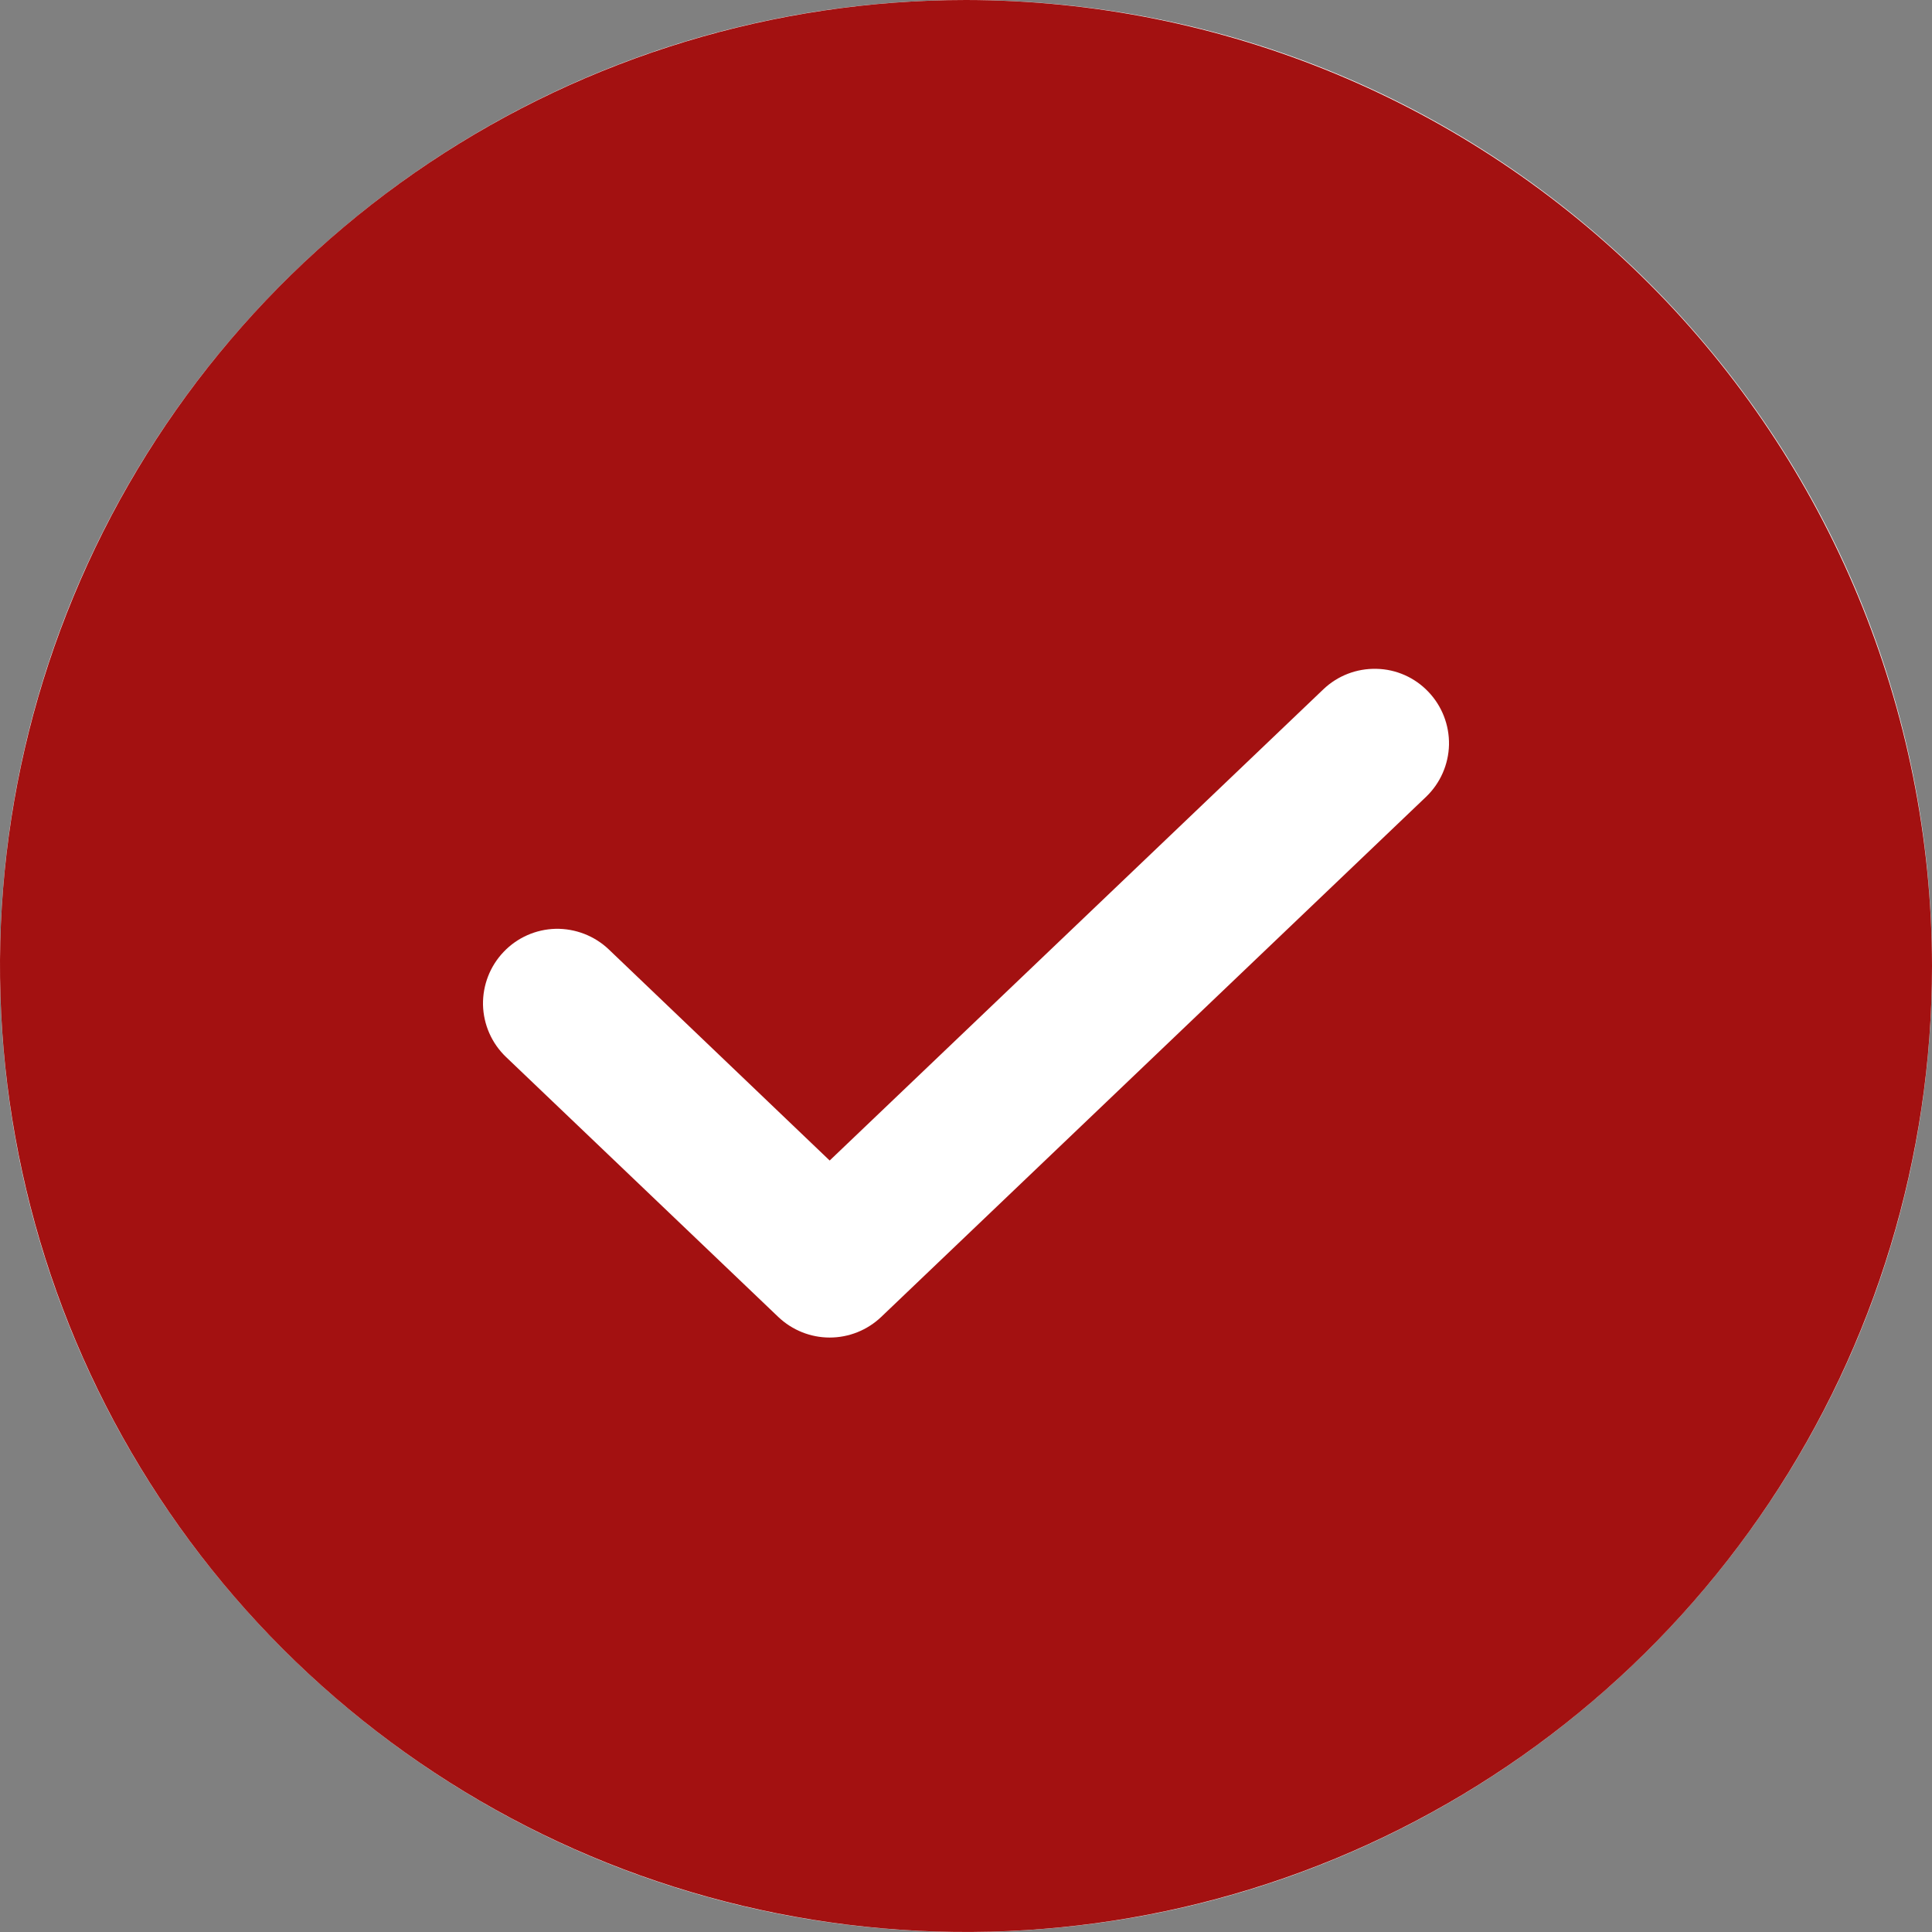 <?xml version="1.0" encoding="UTF-8"?> <svg xmlns="http://www.w3.org/2000/svg" width="16" height="16" viewBox="0 0 16 16" fill="none"><rect x="0" y="0" width="16" height="16" fill="#808080" stroke="none"/><path d="M0 8C0 3.582 3.582 0 8 0C12.418 0 16 3.582 16 8C16 12.418 12.418 16 8 16C3.582 16 0 12.418 0 8Z" fill="white"></path><path d="M8 0C6.418 0 4.871 0.469 3.555 1.348C2.24 2.227 1.214 3.477 0.609 4.939C0.003 6.4 -0.155 8.009 0.154 9.561C0.462 11.113 1.224 12.538 2.343 13.657C3.462 14.776 4.887 15.538 6.439 15.846C7.991 16.155 9.6 15.996 11.062 15.391C12.523 14.786 13.773 13.76 14.652 12.445C15.531 11.129 16 9.582 16 8C15.998 5.879 15.154 3.846 13.654 2.346C12.154 0.846 10.121 0.002 8 0ZM11.81 6.599L7.297 10.907C7.182 11.016 7.03 11.077 6.871 11.077C6.713 11.077 6.561 11.016 6.446 10.907L4.19 8.753C4.072 8.64 4.004 8.485 4 8.322C3.997 8.159 4.058 8.001 4.171 7.883C4.283 7.765 4.438 7.696 4.602 7.692C4.765 7.689 4.923 7.75 5.041 7.862L6.871 9.611L10.959 5.709C11.077 5.596 11.235 5.535 11.399 5.539C11.562 5.542 11.717 5.611 11.829 5.729C11.942 5.847 12.003 6.005 12 6.168C11.996 6.331 11.928 6.486 11.81 6.599Z" fill="#A31111"></path></svg> 
